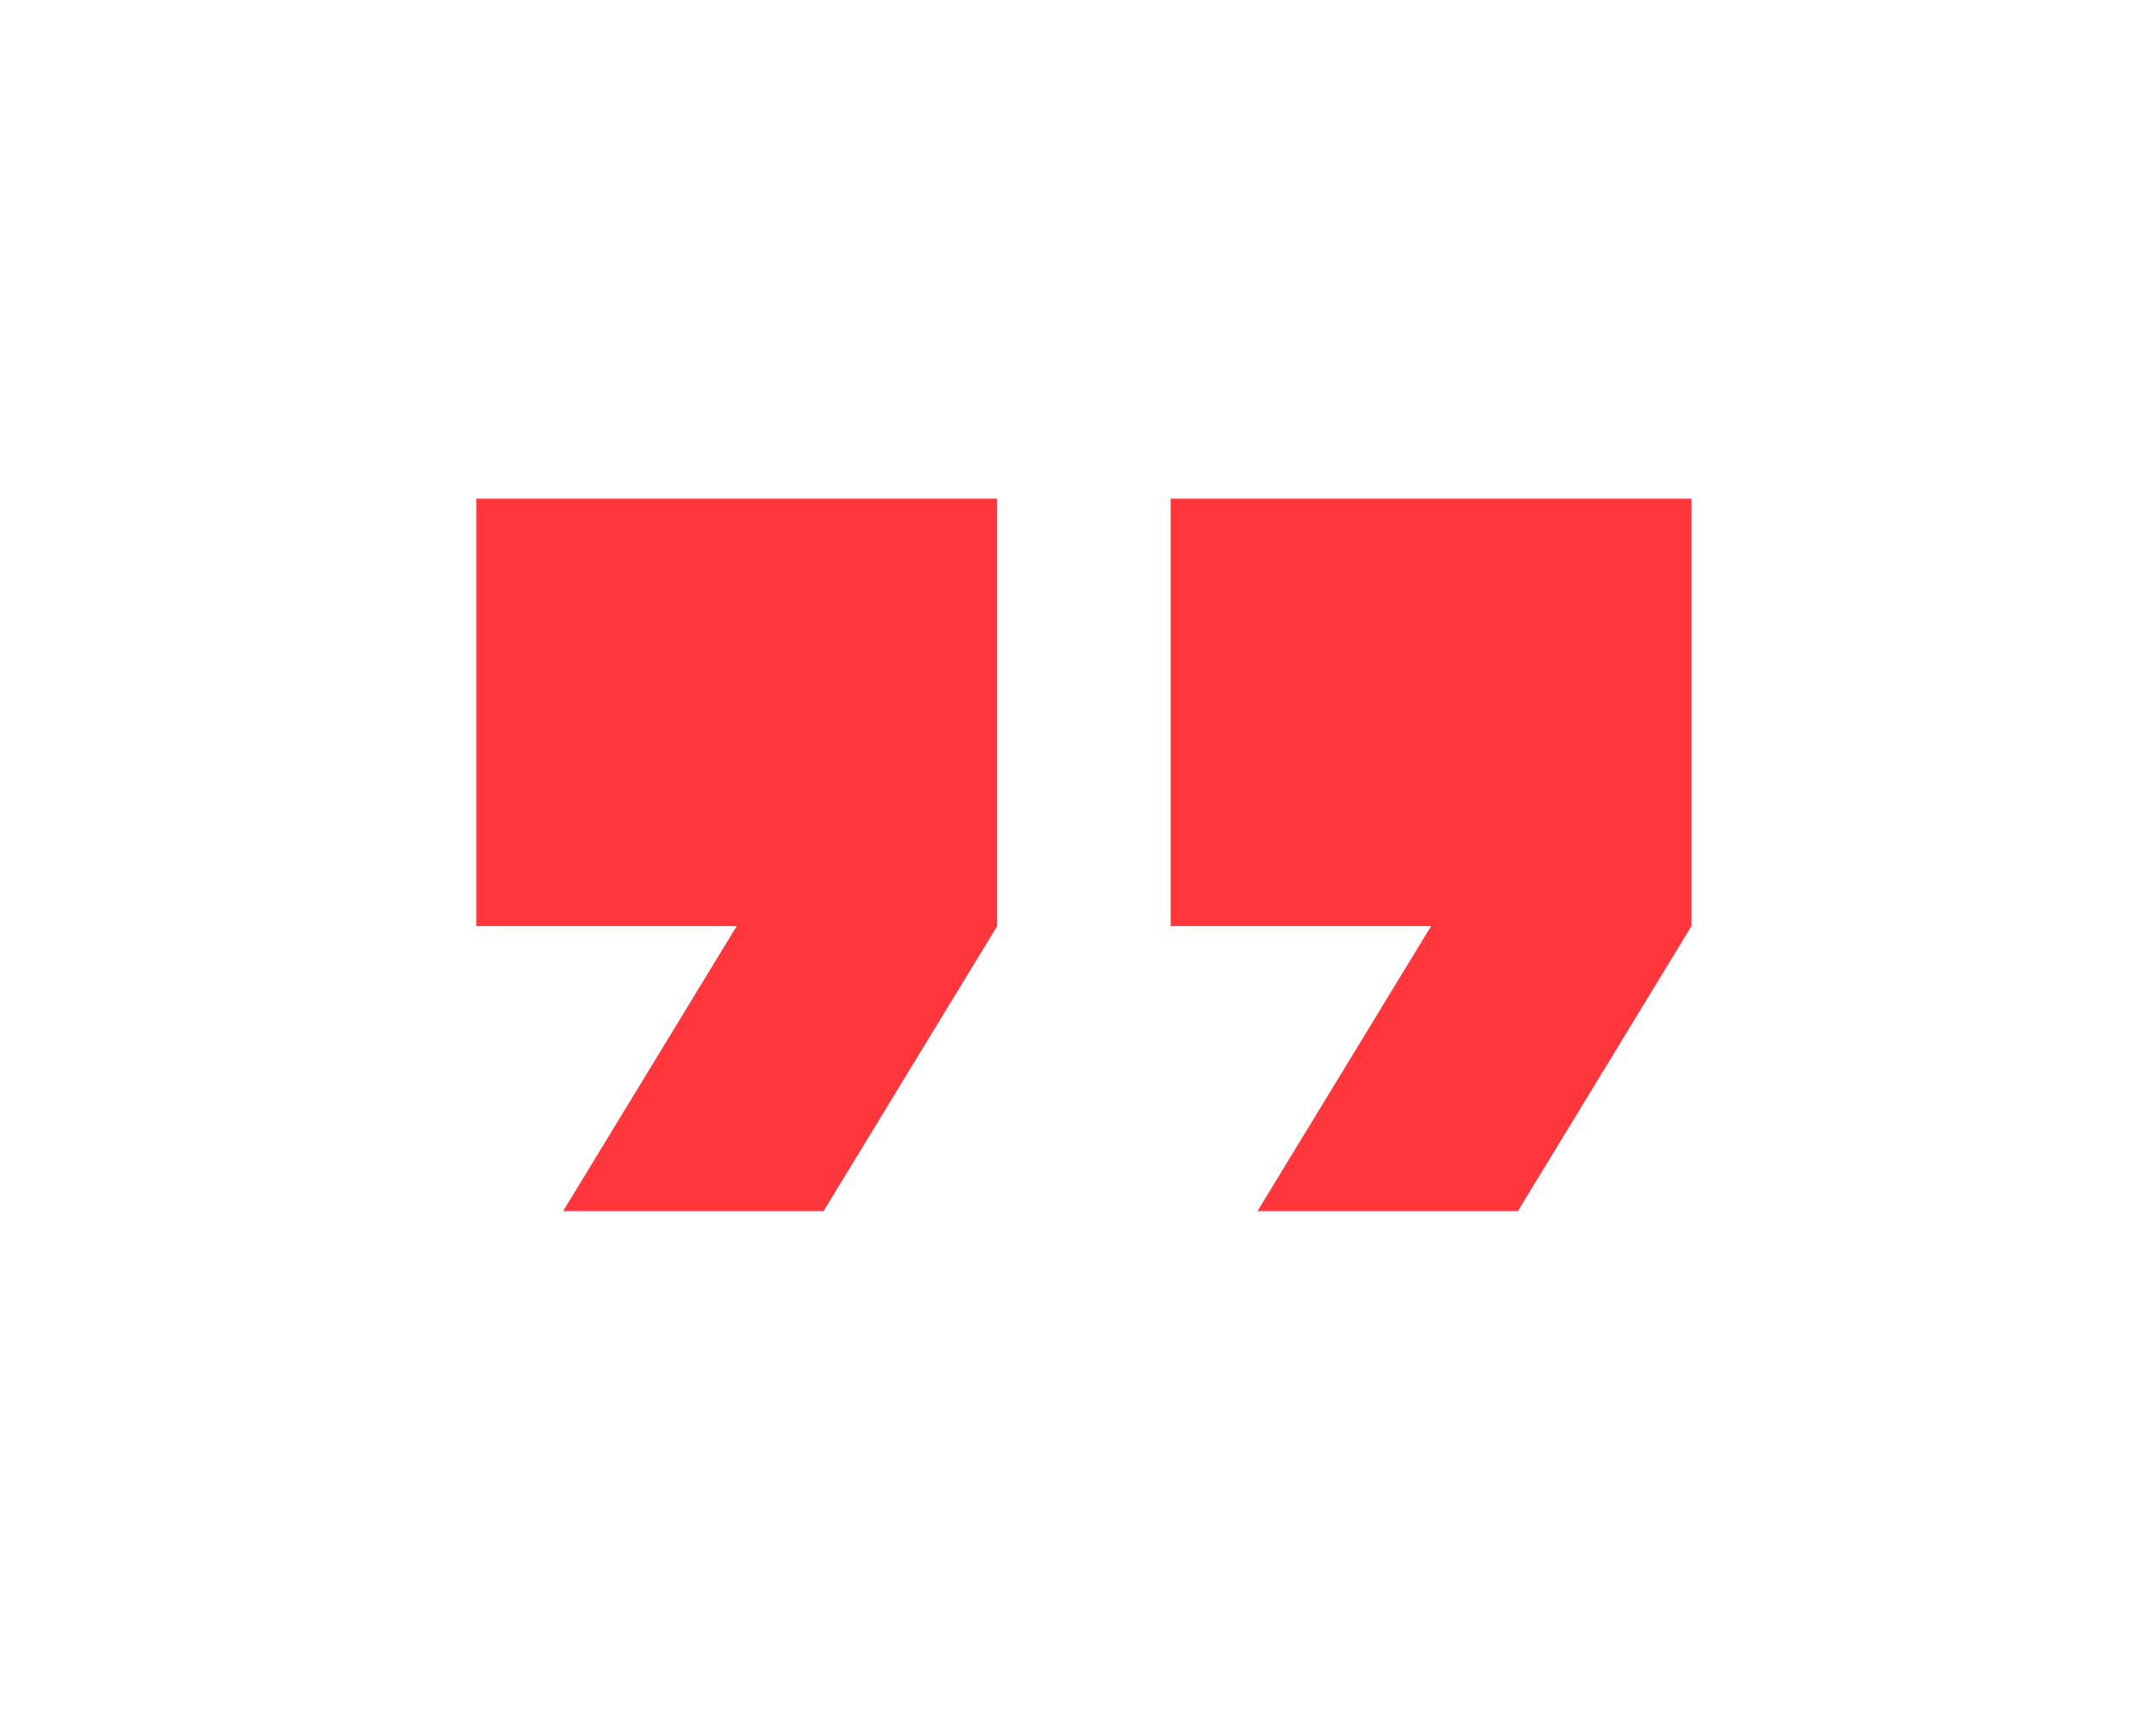 <svg width="29" height="23" viewBox="0 0 29 23" fill="none" xmlns="http://www.w3.org/2000/svg">
<path d="M7.574 16.292H11.077L13.412 12.458V6.708H6.407V12.458H9.909L7.574 16.292ZM16.914 16.292H20.416L22.751 12.458V6.708H15.746V12.458H19.249L16.914 16.292Z" fill="#FF363C"/>
</svg>

